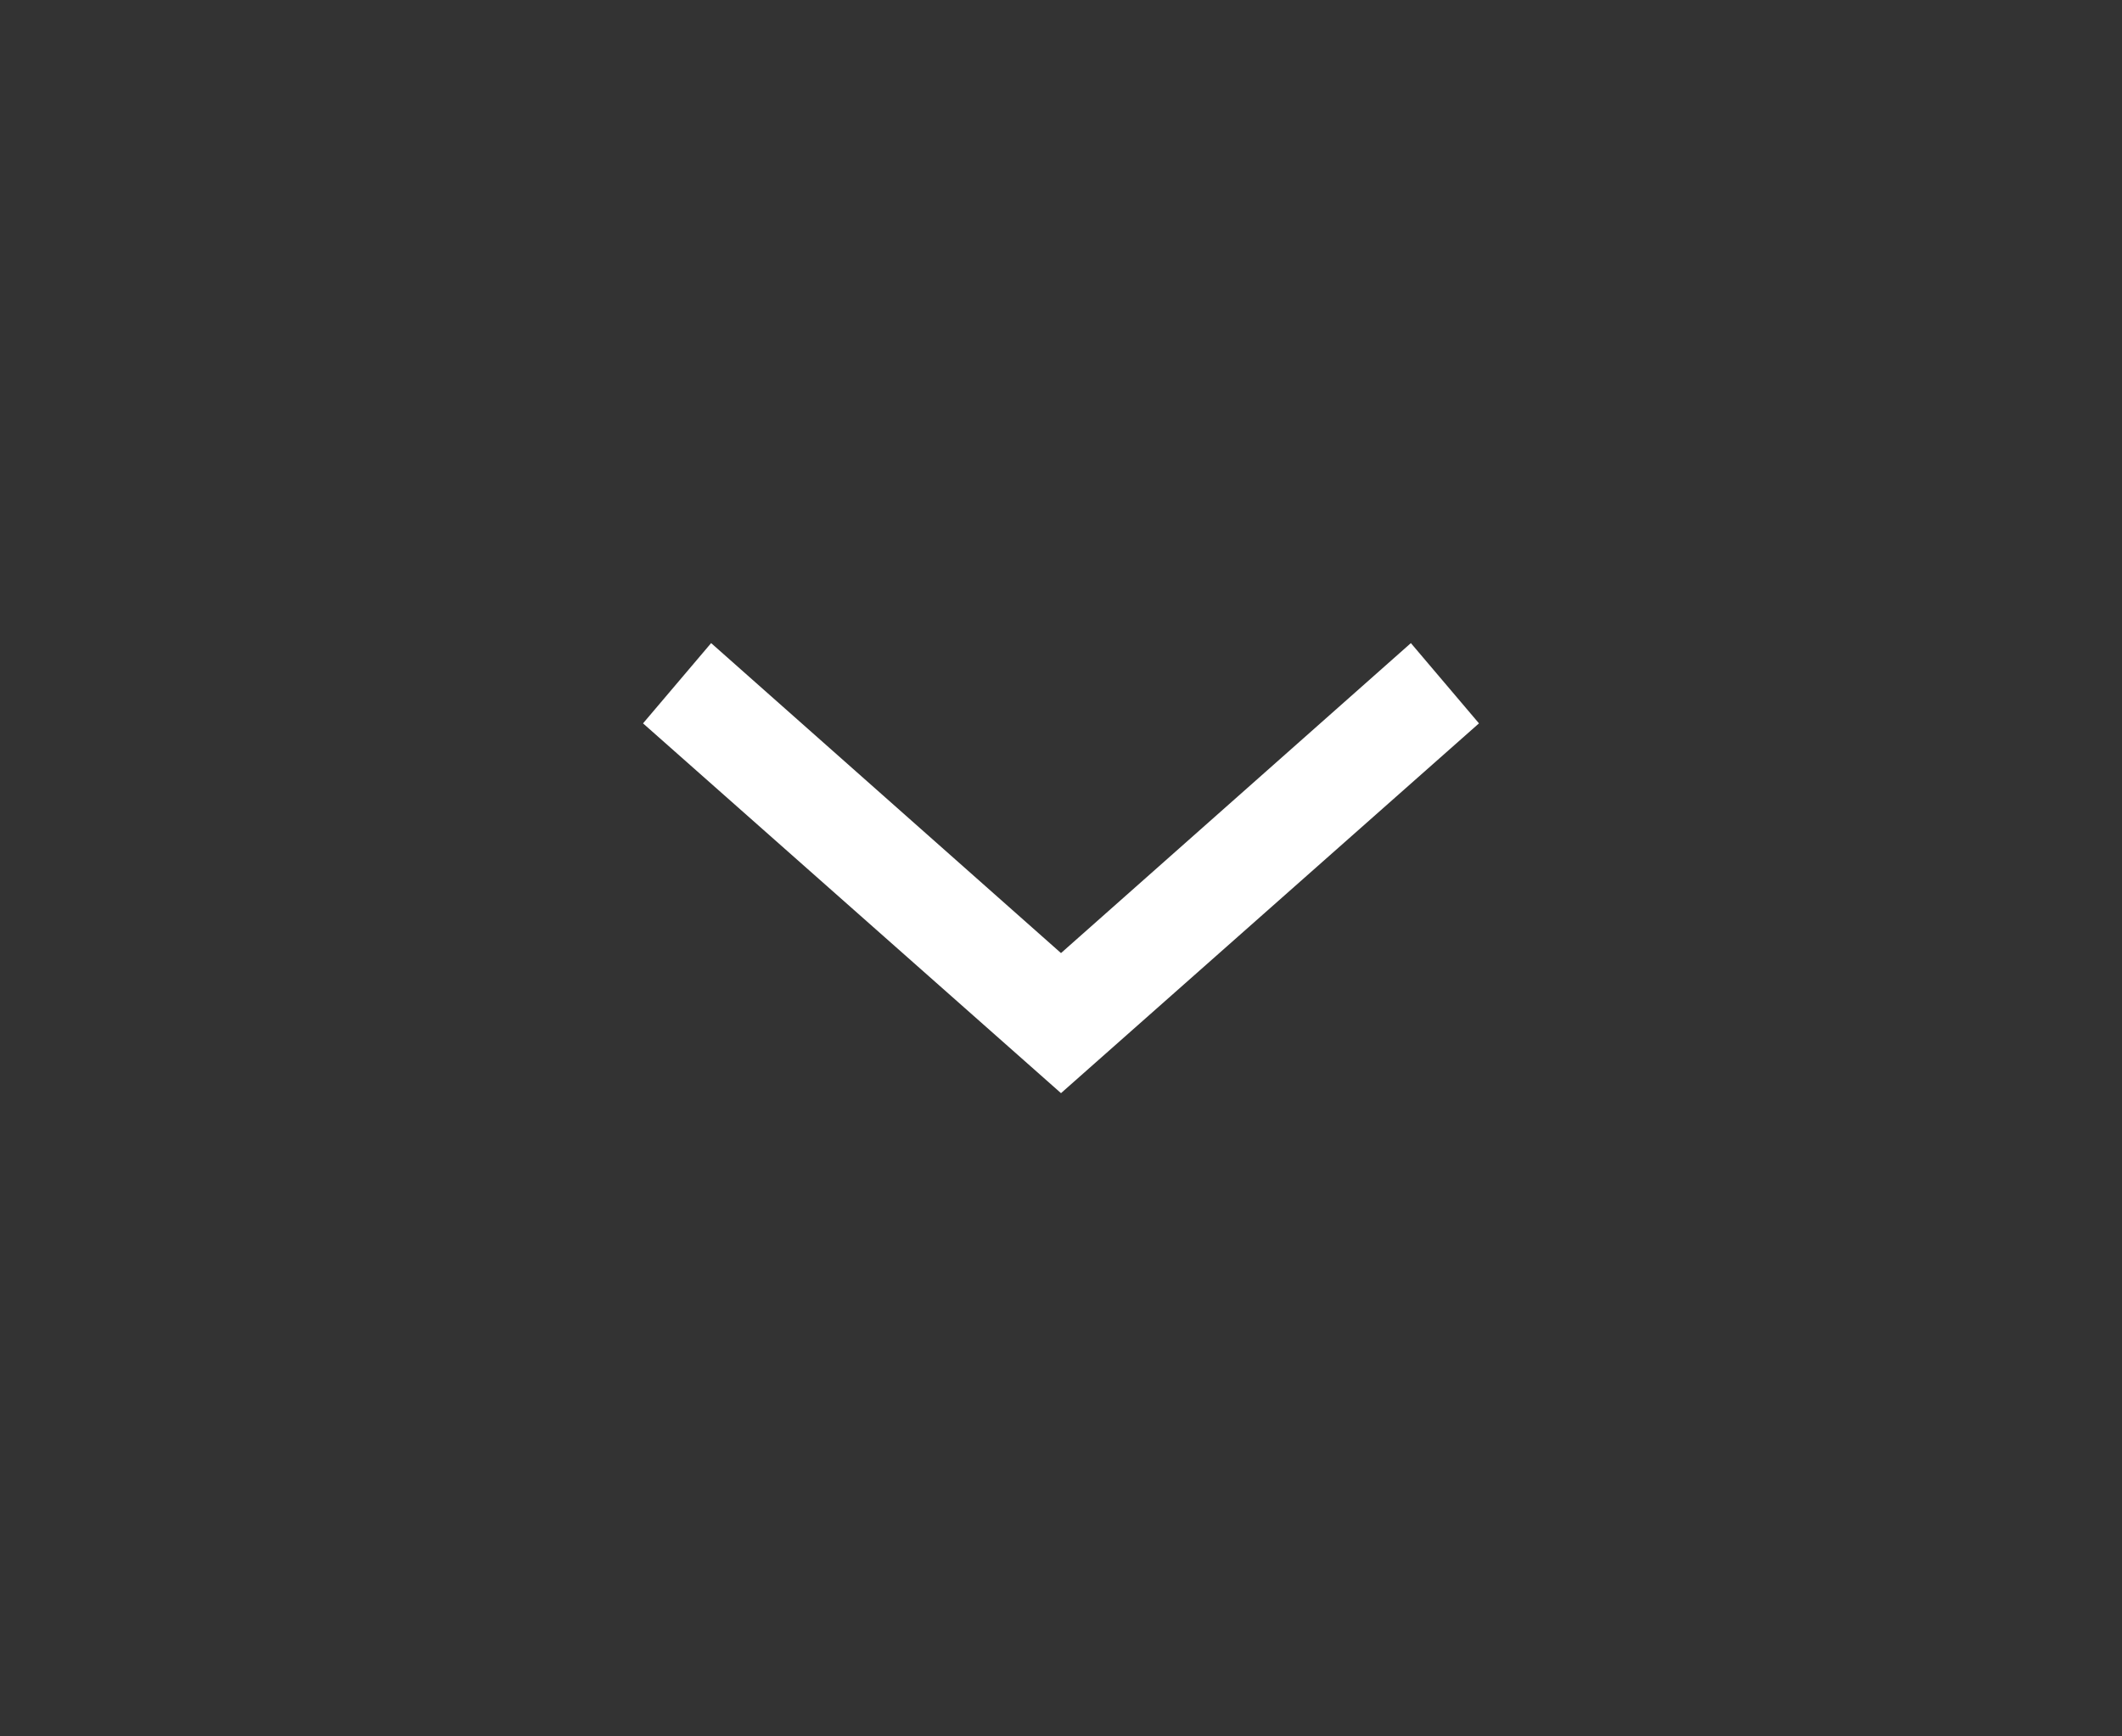 <svg width="33" height="27" viewBox="0 0 33 27" fill="none" xmlns="http://www.w3.org/2000/svg">
<rect x="0" y="0" width="33" height="27" fill="#333333" stroke="none"/>
<path d="M16.5 16.998L17.029 16.53L23 11.248L21.941 10L16.5 14.82L11.059 10L10 11.248L15.971 16.53L16.5 16.998Z" fill="white"/>
</svg>
